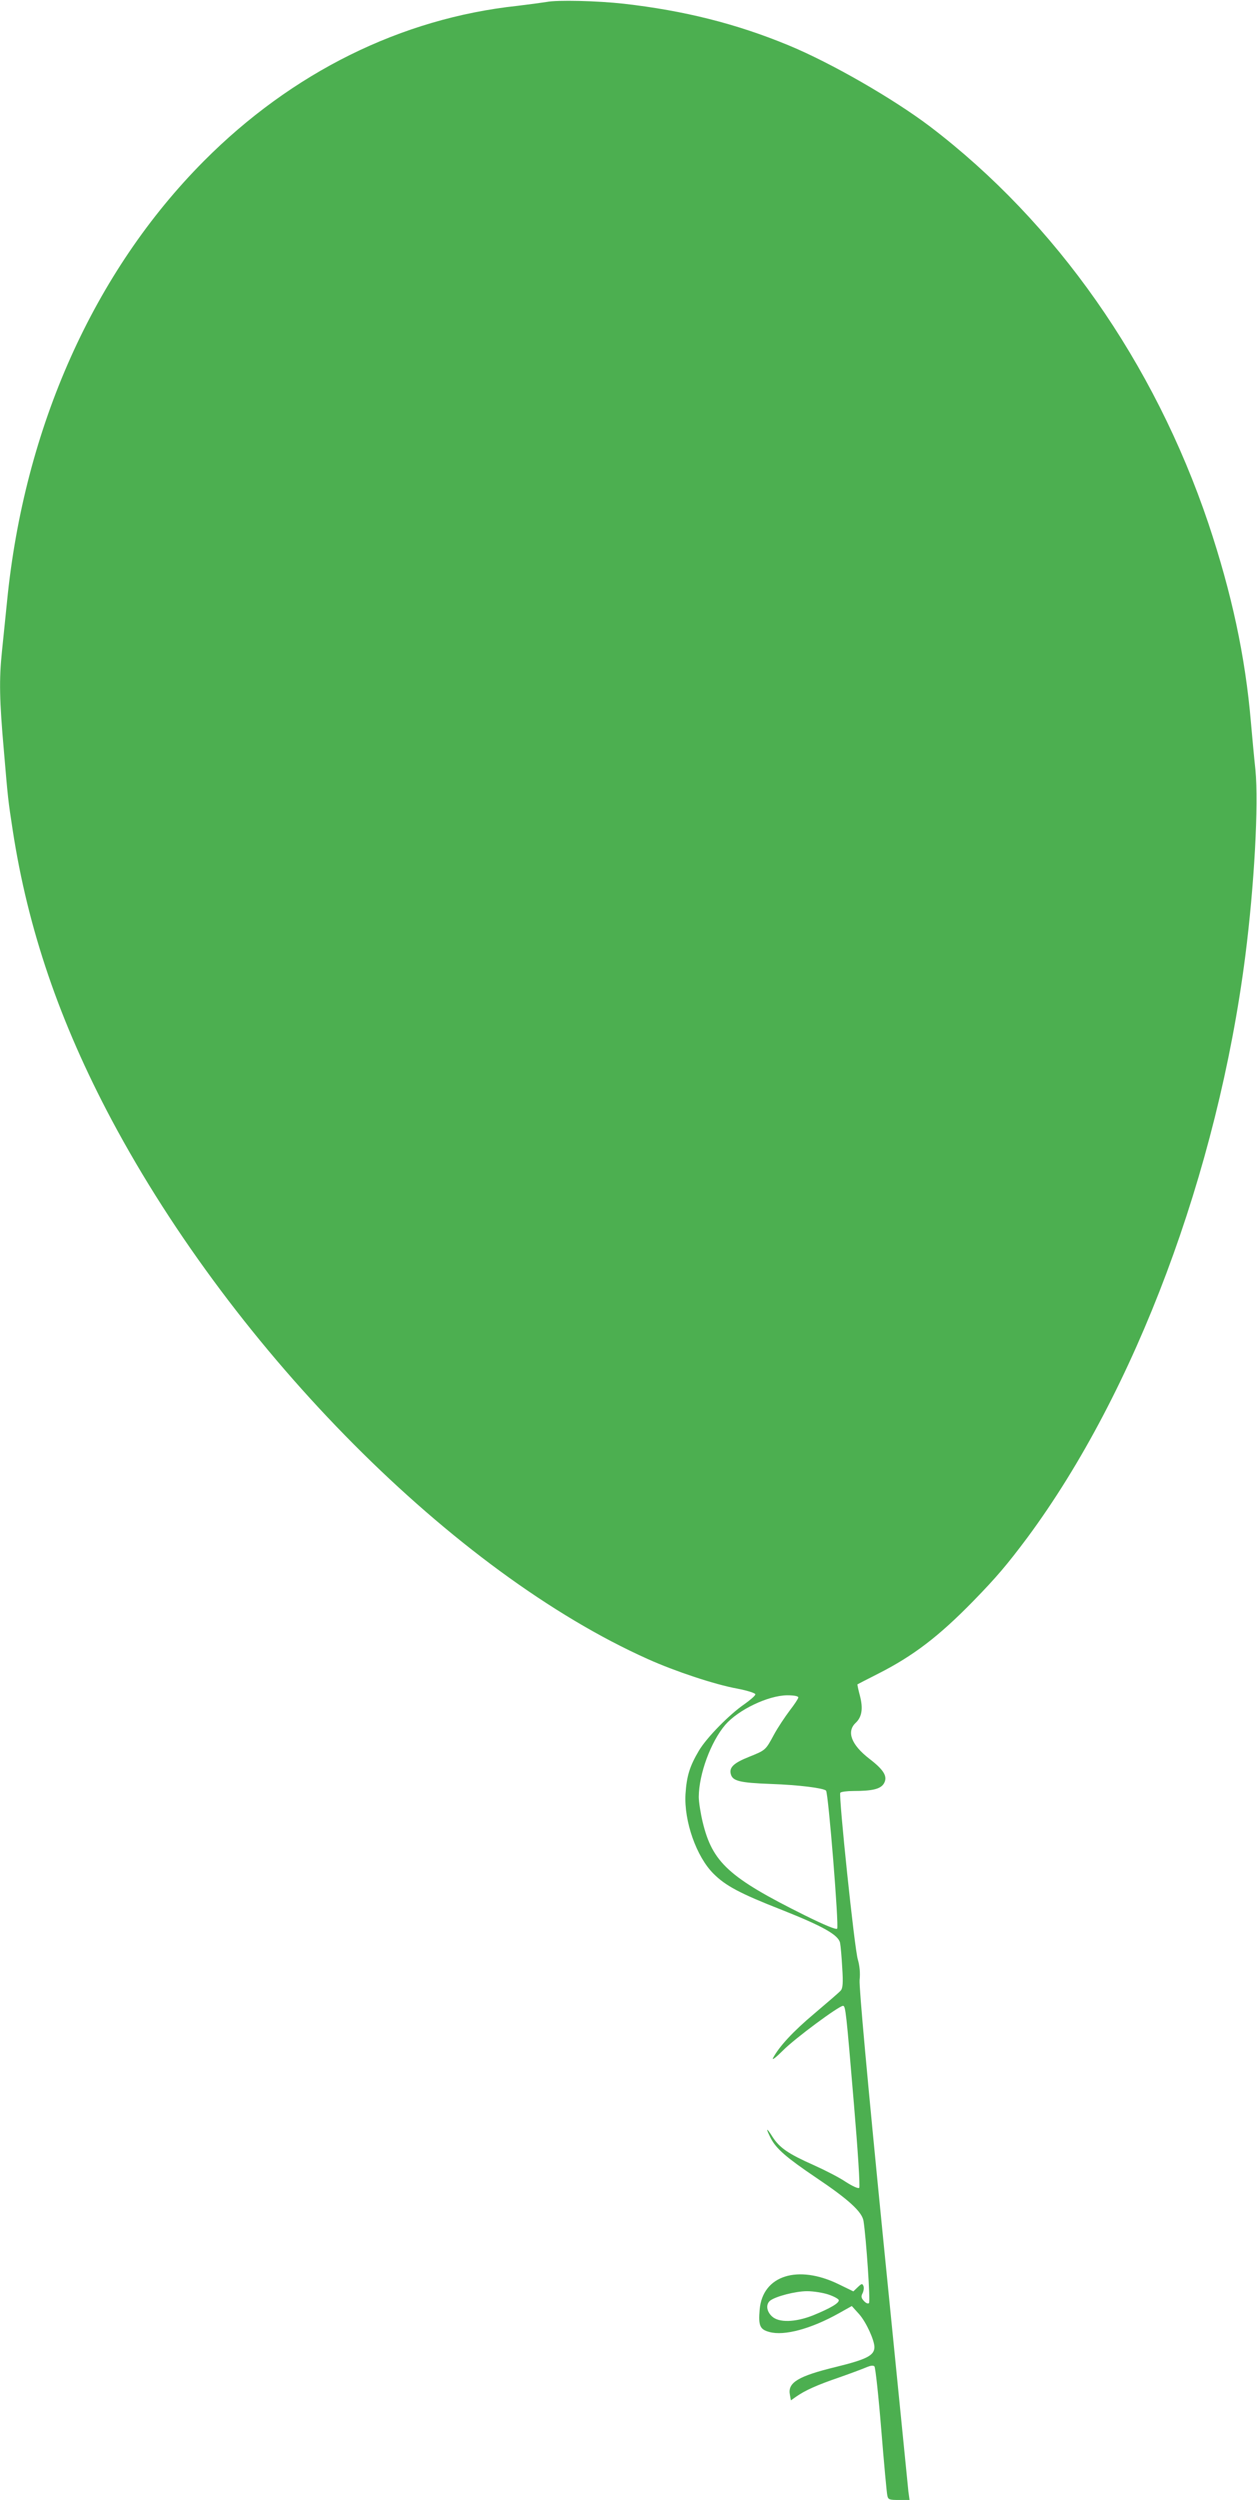 <?xml version="1.0" standalone="no"?>
<!DOCTYPE svg PUBLIC "-//W3C//DTD SVG 20010904//EN"
 "http://www.w3.org/TR/2001/REC-SVG-20010904/DTD/svg10.dtd">
<svg version="1.0" xmlns="http://www.w3.org/2000/svg"
 width="644pt" height="1280pt" viewBox="0 0 644 1280"
 preserveAspectRatio="xMidYMid meet">
<g transform="translate(0,1280) scale(0.1,-0.1)"
fill="#4caf50" stroke="none">
<path d="M2800 12790 c-25 -4 -92 -13 -150 -20 -595 -64 -1154 -341 -1605
-794 -564 -567 -921 -1364 -1009 -2256 -9 -85 -20 -200 -26 -255 -15 -144 -13
-251 10 -510 21 -247 21 -248 45 -405 78 -509 241 -984 507 -1484 636 -1192
1756 -2317 2748 -2761 138 -62 342 -130 458 -151 52 -10 92 -23 92 -29 0 -7
-26 -29 -57 -51 -77 -53 -191 -169 -232 -237 -48 -81 -63 -131 -69 -223 -8
-139 56 -321 144 -408 61 -61 135 -101 350 -185 209 -83 290 -128 298 -169 3
-15 8 -72 11 -127 5 -76 3 -104 -7 -116 -7 -9 -68 -61 -134 -117 -112 -94
-182 -170 -214 -230 -6 -13 17 5 52 40 59 60 286 228 307 228 13 0 16 -27 56
-504 20 -235 32 -423 27 -428 -5 -5 -35 9 -68 30 -32 22 -106 60 -164 86 -131
58 -176 89 -212 145 -32 51 -37 48 -9 -7 28 -54 80 -99 231 -201 167 -112 236
-175 244 -222 14 -91 36 -413 28 -421 -5 -5 -16 0 -26 11 -14 15 -15 24 -7 39
6 12 8 28 5 37 -6 14 -9 14 -29 -5 l-23 -22 -74 36 c-210 103 -391 46 -406
-129 -7 -83 1 -102 50 -115 76 -21 213 16 356 96 l66 37 38 -42 c36 -41 78
-133 78 -169 -1 -42 -39 -62 -198 -101 -193 -47 -248 -80 -235 -143 l5 -28 27
19 c46 32 105 59 222 99 63 22 126 46 142 53 17 7 31 9 37 3 5 -5 21 -151 35
-324 14 -173 28 -325 31 -337 4 -21 10 -23 59 -23 l55 0 -6 43 c-2 23 -61 609
-130 1302 -81 815 -123 1280 -120 1317 4 36 0 74 -9 105 -17 53 -99 839 -90
854 4 5 34 9 68 9 96 0 136 10 154 36 23 36 4 70 -73 129 -93 72 -118 139 -70
184 32 30 39 74 21 141 -8 30 -13 55 -12 56 1 1 48 25 105 54 182 92 313 193
488 372 119 122 174 187 278 326 553 747 974 1870 1116 2977 46 360 69 776 52
953 -7 64 -17 173 -23 242 -29 341 -99 664 -218 1020 -278 824 -780 1540
-1426 2032 -189 143 -507 326 -725 416 -268 111 -537 178 -845 213 -135 15
-340 20 -395 9z m1290 -8681 c0 -6 -20 -36 -44 -67 -24 -32 -61 -87 -81 -124
-43 -80 -43 -79 -127 -113 -78 -31 -103 -54 -94 -88 9 -36 45 -45 206 -51 143
-5 268 -21 282 -34 12 -12 67 -696 57 -707 -6 -6 -66 19 -167 69 -388 193
-472 270 -522 477 -11 46 -20 104 -20 129 1 117 61 281 136 369 67 77 219 150
317 151 34 0 57 -4 57 -11z m154 -3057 c27 -9 51 -22 53 -28 5 -15 -44 -43
-132 -79 -92 -36 -175 -38 -210 -5 -28 26 -32 61 -10 80 27 22 130 49 190 49
33 0 82 -8 109 -17z"/>
</g>
</svg>
